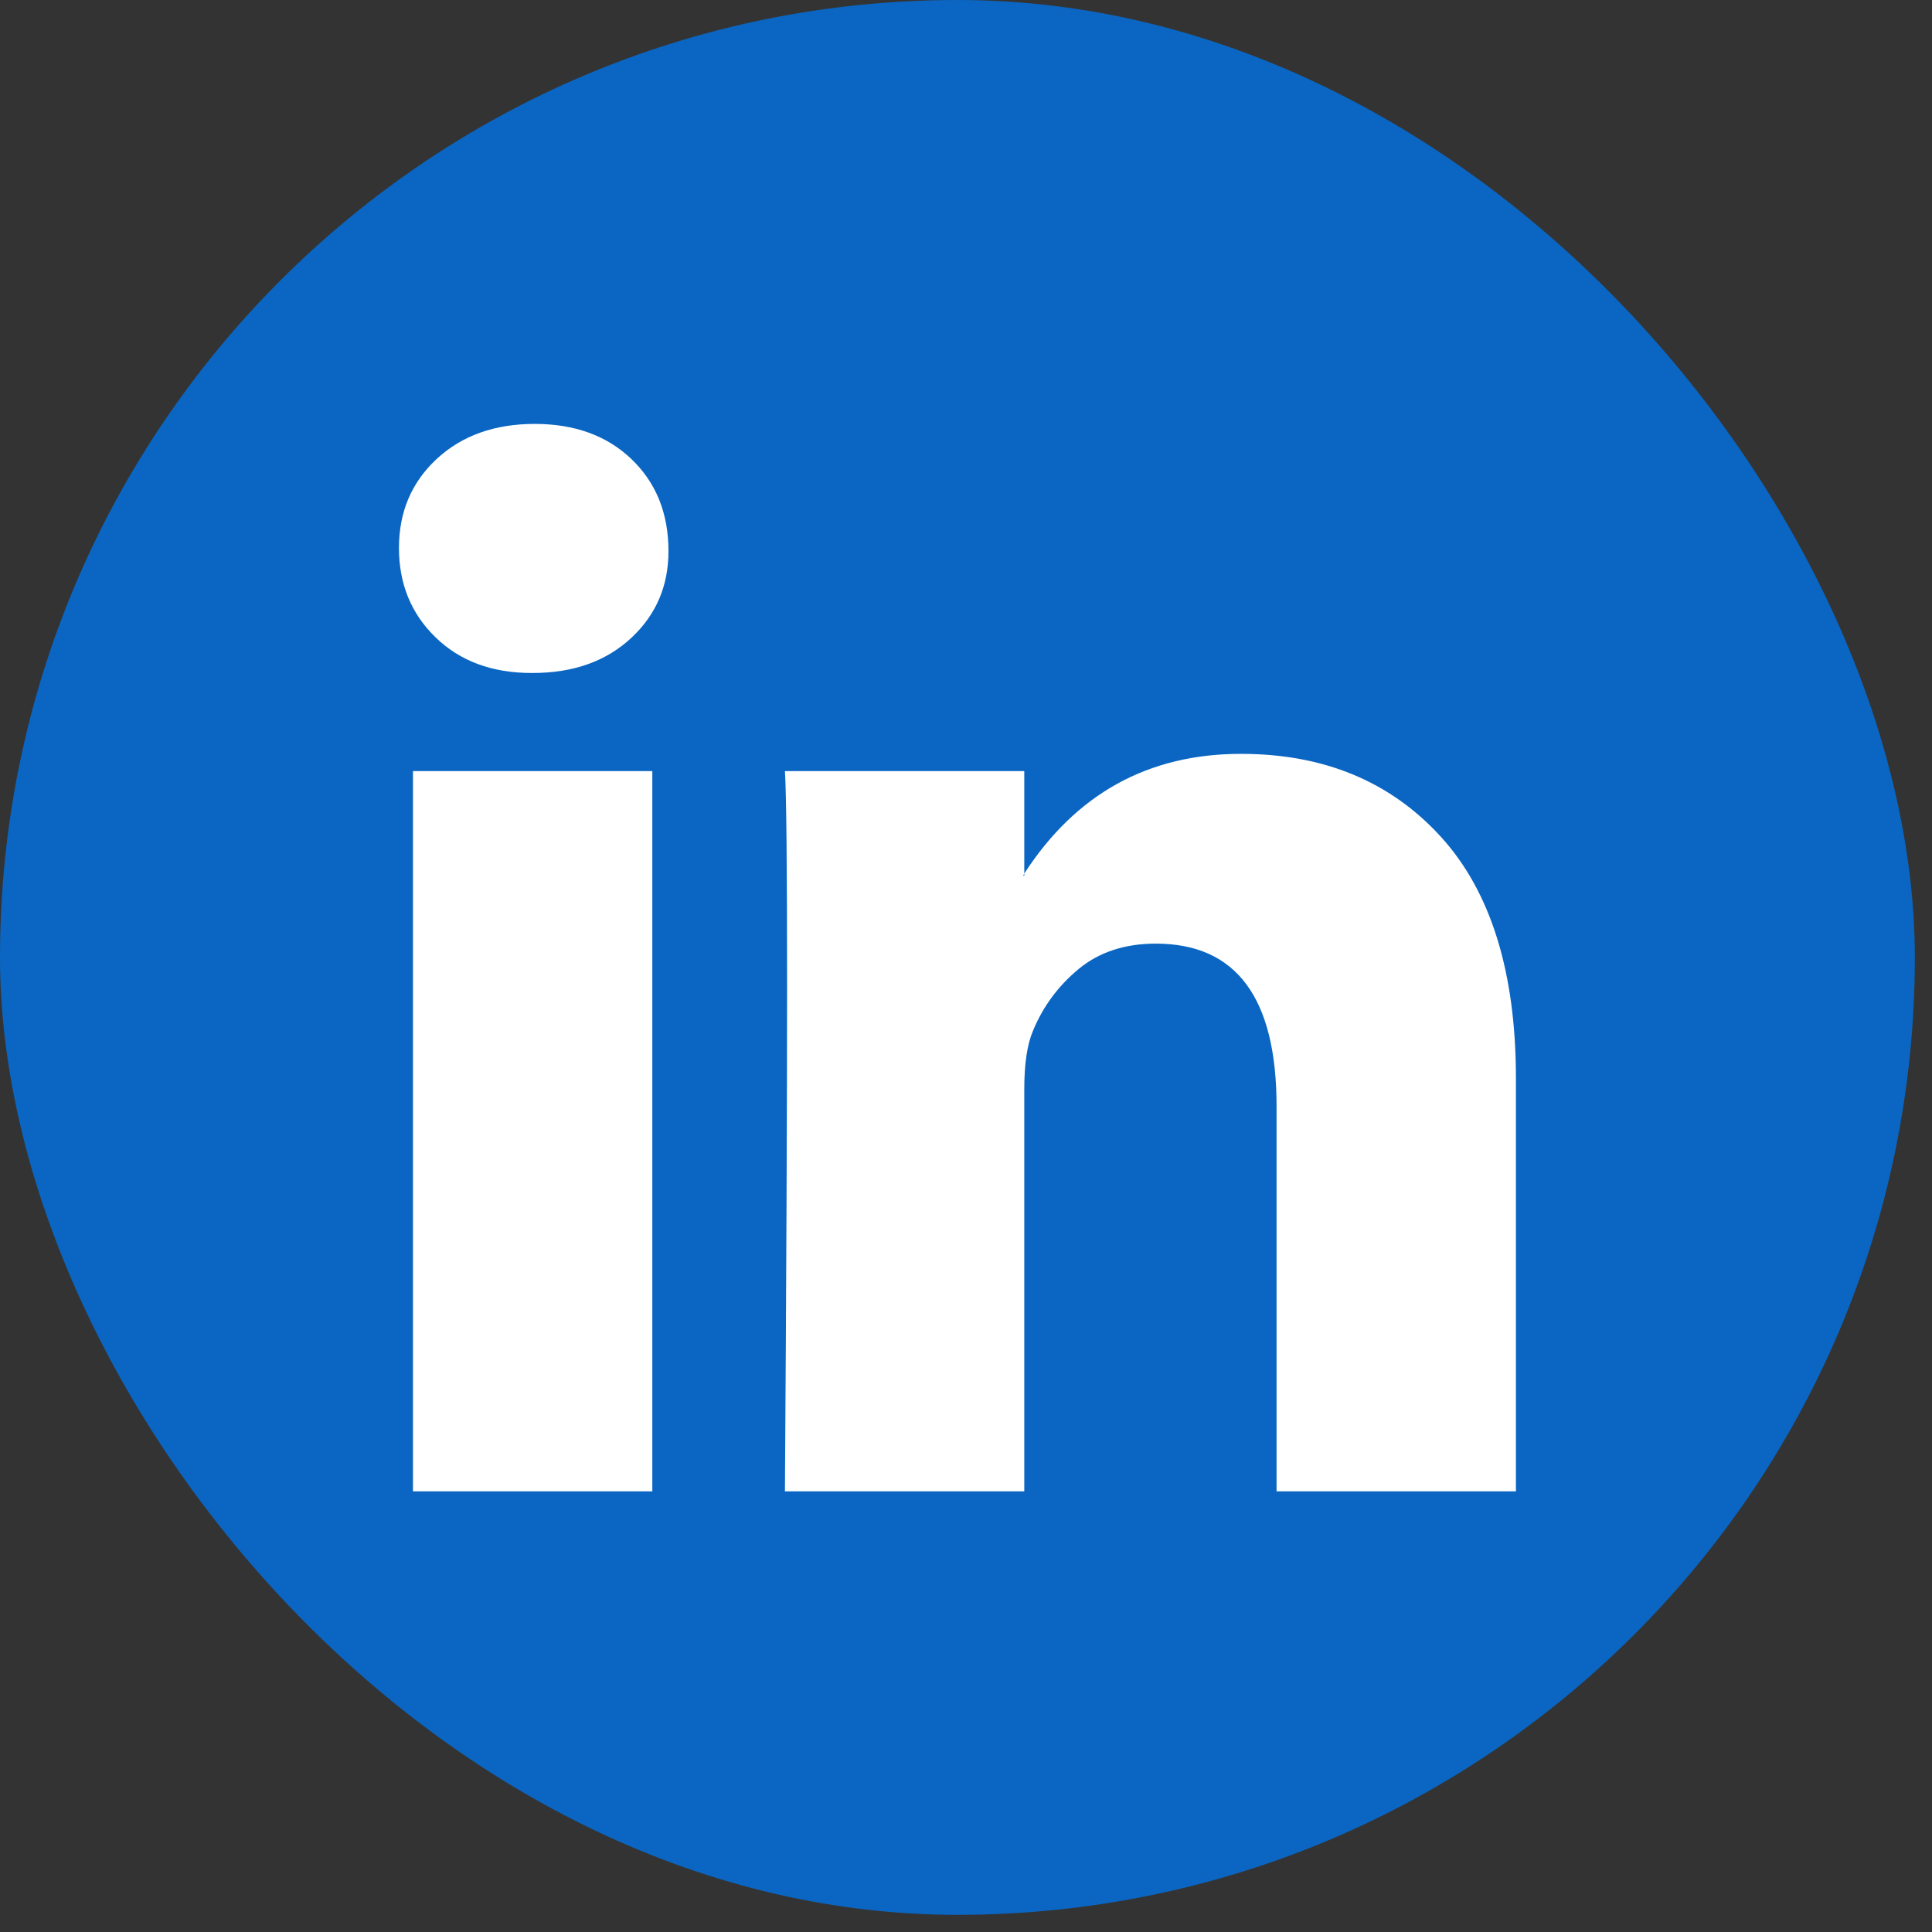 <svg width="36" height="36" viewBox="0 0 36 36" fill="none" xmlns="http://www.w3.org/2000/svg">
<rect x="0" y="0" width="36" height="36" fill="#333333" stroke="none"/>
<rect width="35.68" height="35.68" rx="17.84" fill="#0A66C2"/>
<g clip-path="url(#clip0_388_3955)">
<path d="M7.434 10.21C7.434 9.54 7.668 8.988 8.137 8.552C8.606 8.117 9.215 7.899 9.965 7.899C10.702 7.899 11.298 8.114 11.753 8.542C12.222 8.984 12.456 9.56 12.456 10.27C12.456 10.913 12.228 11.449 11.773 11.877C11.304 12.319 10.688 12.54 9.925 12.54H9.905C9.168 12.54 8.572 12.319 8.117 11.877C7.661 11.435 7.434 10.879 7.434 10.21ZM7.695 27.789V14.368H12.155V27.789H7.695ZM14.626 27.789H19.086V20.295C19.086 19.826 19.139 19.465 19.247 19.21C19.434 18.755 19.719 18.37 20.1 18.055C20.482 17.74 20.961 17.583 21.537 17.583C23.037 17.583 23.787 18.594 23.787 20.616V27.789H28.247V20.094C28.247 18.112 27.778 16.608 26.841 15.584C25.903 14.559 24.664 14.047 23.124 14.047C21.396 14.047 20.05 14.79 19.086 16.277V16.317H19.066L19.086 16.277V14.368H14.626C14.653 14.797 14.666 16.13 14.666 18.366C14.666 20.603 14.653 23.744 14.626 27.789Z" fill="white"/>
</g>
<defs>
<clipPath id="clip0_388_3955">
<rect x="7.434" y="7.434" width="20.813" height="20.813" fill="white"/>
</clipPath>
</defs>
</svg>
